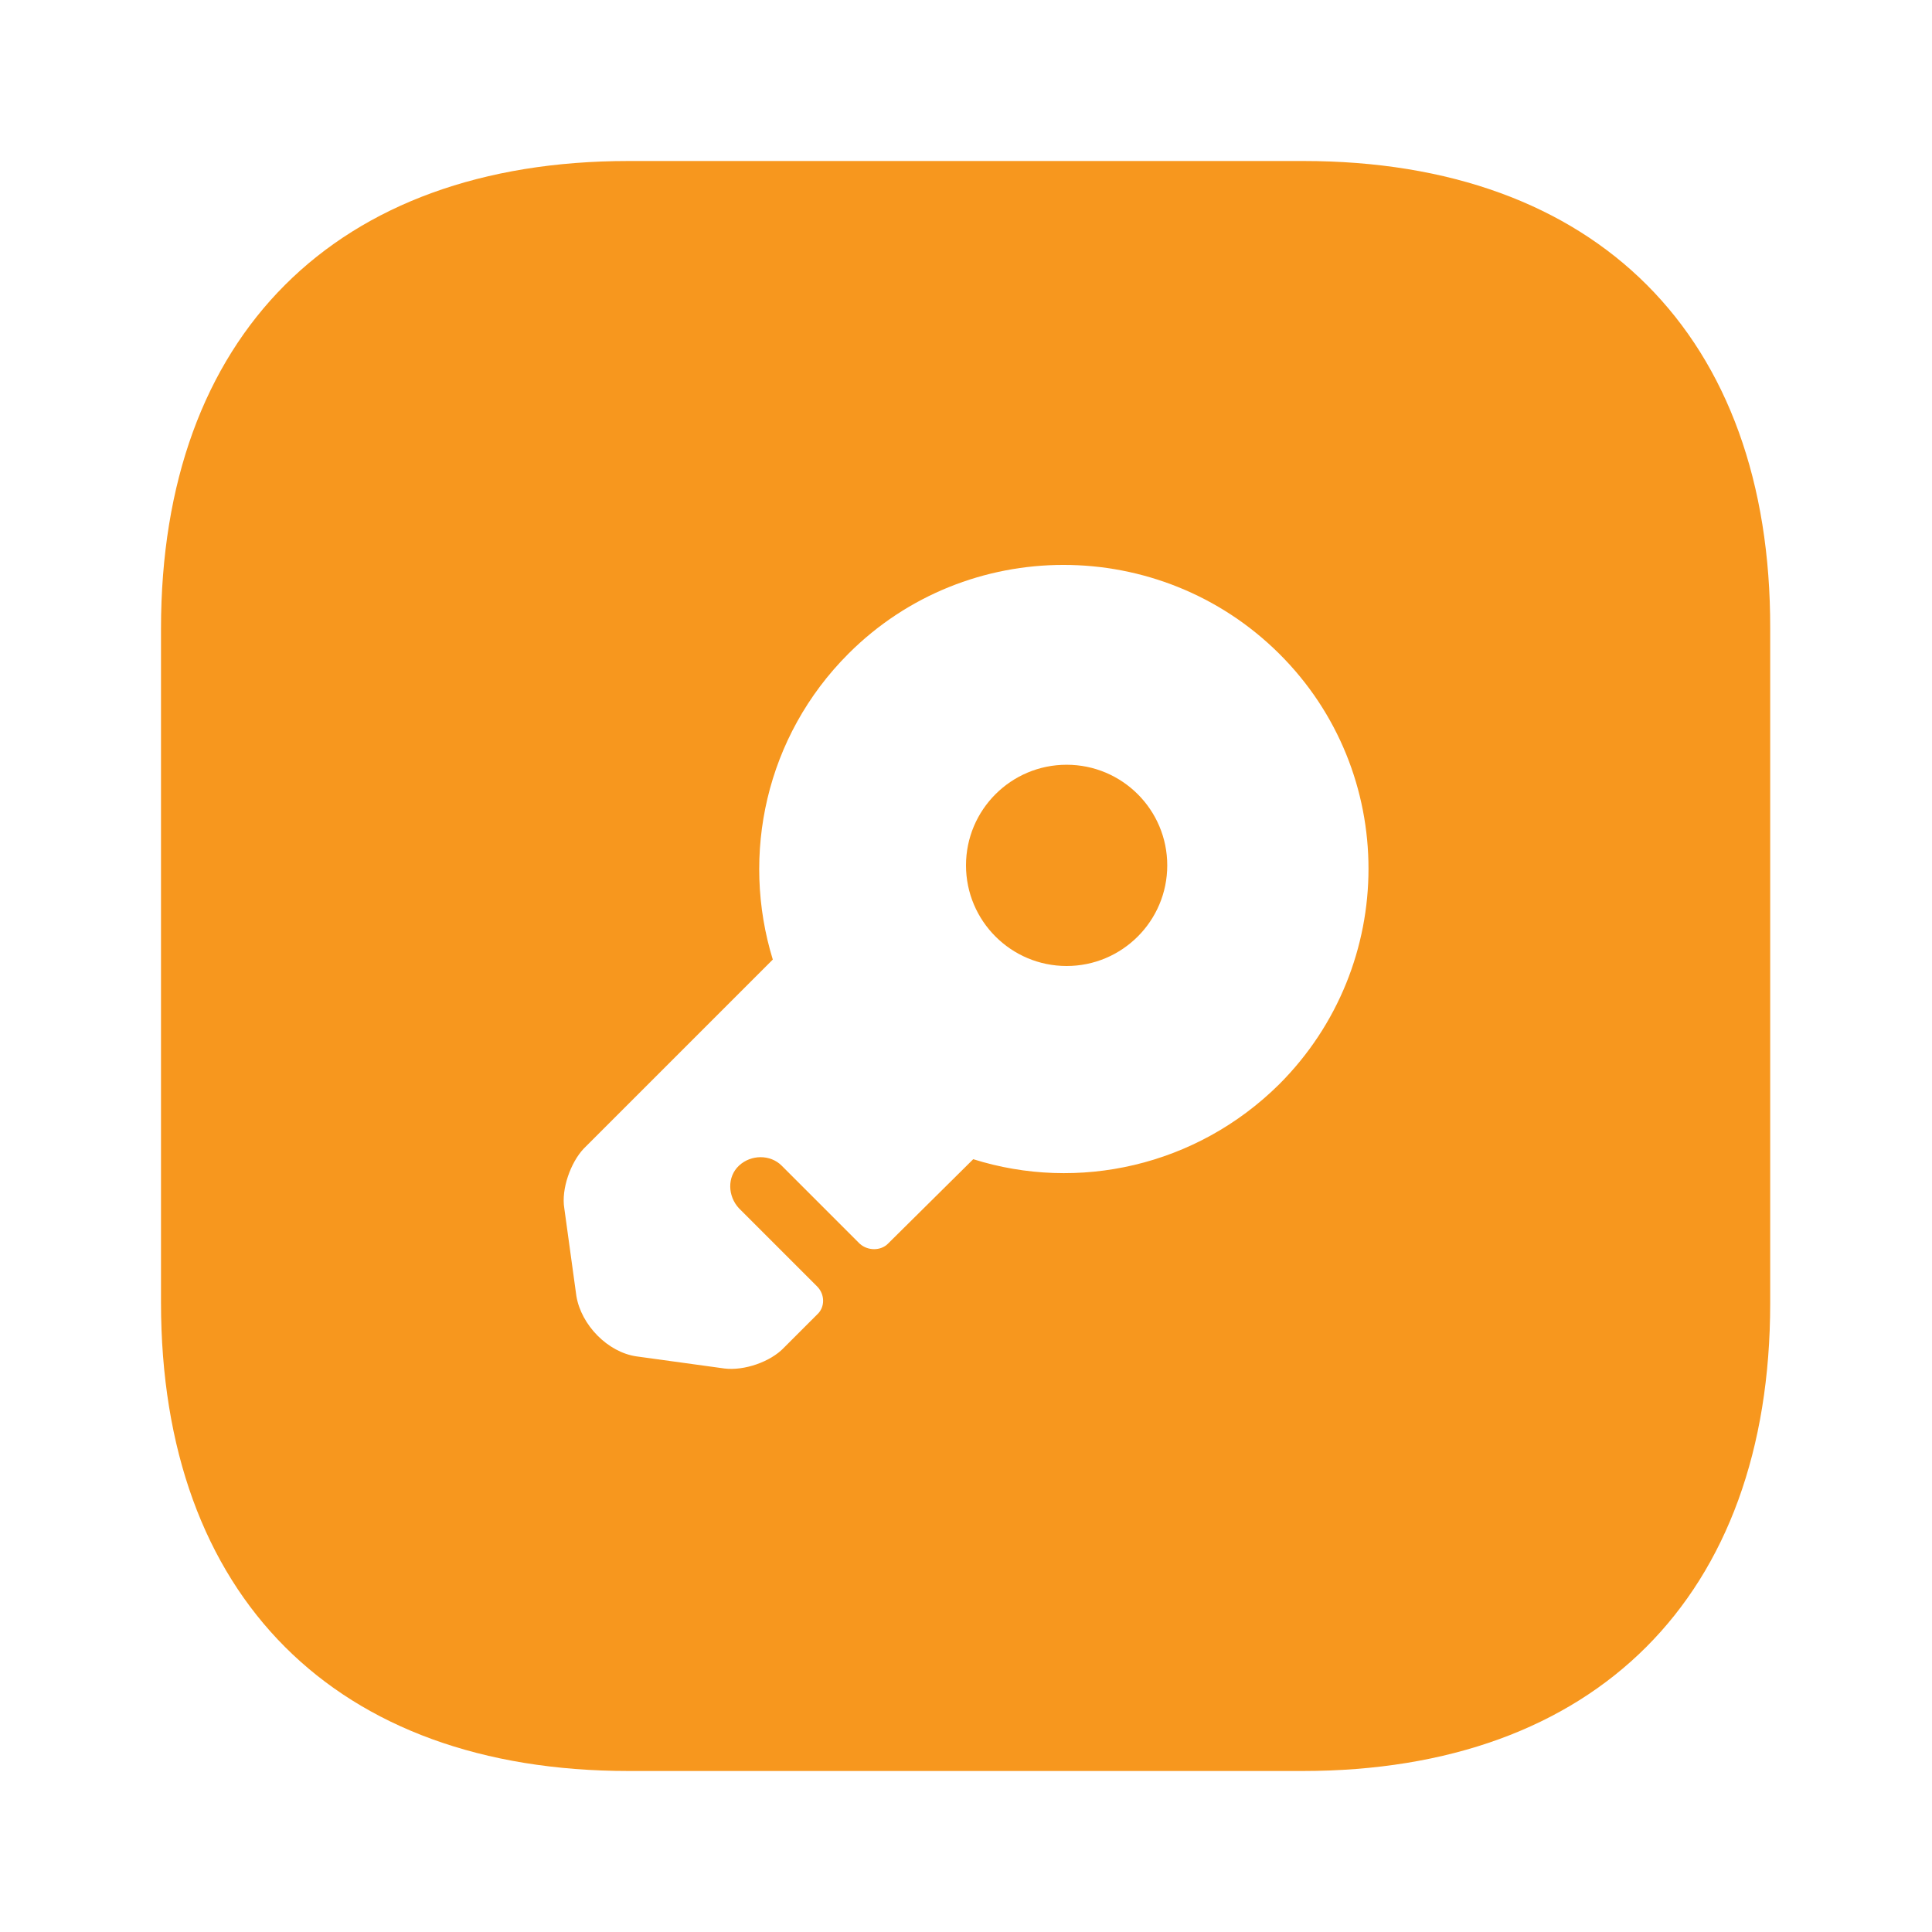 <?xml version="1.0" encoding="UTF-8"?> <svg xmlns="http://www.w3.org/2000/svg" width="36" height="36" viewBox="0 0 36 36" fill="none"><path d="M19.875 18C20.91 18 21.75 17.16 21.75 16.125C21.75 15.089 20.91 14.25 19.875 14.25C18.84 14.25 18 15.089 18 16.125C18 17.16 18.84 18 19.875 18Z" fill="#F7971E"></path><path d="M24.285 3H11.715C6.255 3 3 6.255 3 11.715V24.27C3 29.745 6.255 33 11.715 33H24.27C29.73 33 32.985 29.745 32.985 24.285V11.715C33 6.255 29.745 3 24.285 3ZM23.835 20.205C22.29 21.735 20.085 22.215 18.135 21.6L16.545 23.175C16.41 23.31 16.17 23.31 16.02 23.175L14.565 21.72C14.355 21.51 13.995 21.51 13.77 21.72C13.545 21.93 13.56 22.29 13.77 22.515L15.225 23.97C15.375 24.12 15.375 24.36 15.225 24.495L14.61 25.11C14.355 25.38 13.86 25.545 13.5 25.5L11.865 25.275C11.325 25.2 10.83 24.69 10.74 24.15L10.515 22.515C10.455 22.155 10.635 21.66 10.875 21.405L14.4 17.88C13.8 15.93 14.265 13.725 15.81 12.18C18.015 9.975 21.615 9.975 23.835 12.18C26.055 14.385 26.055 17.985 23.835 20.205Z" fill="#F7971E"></path></svg> 